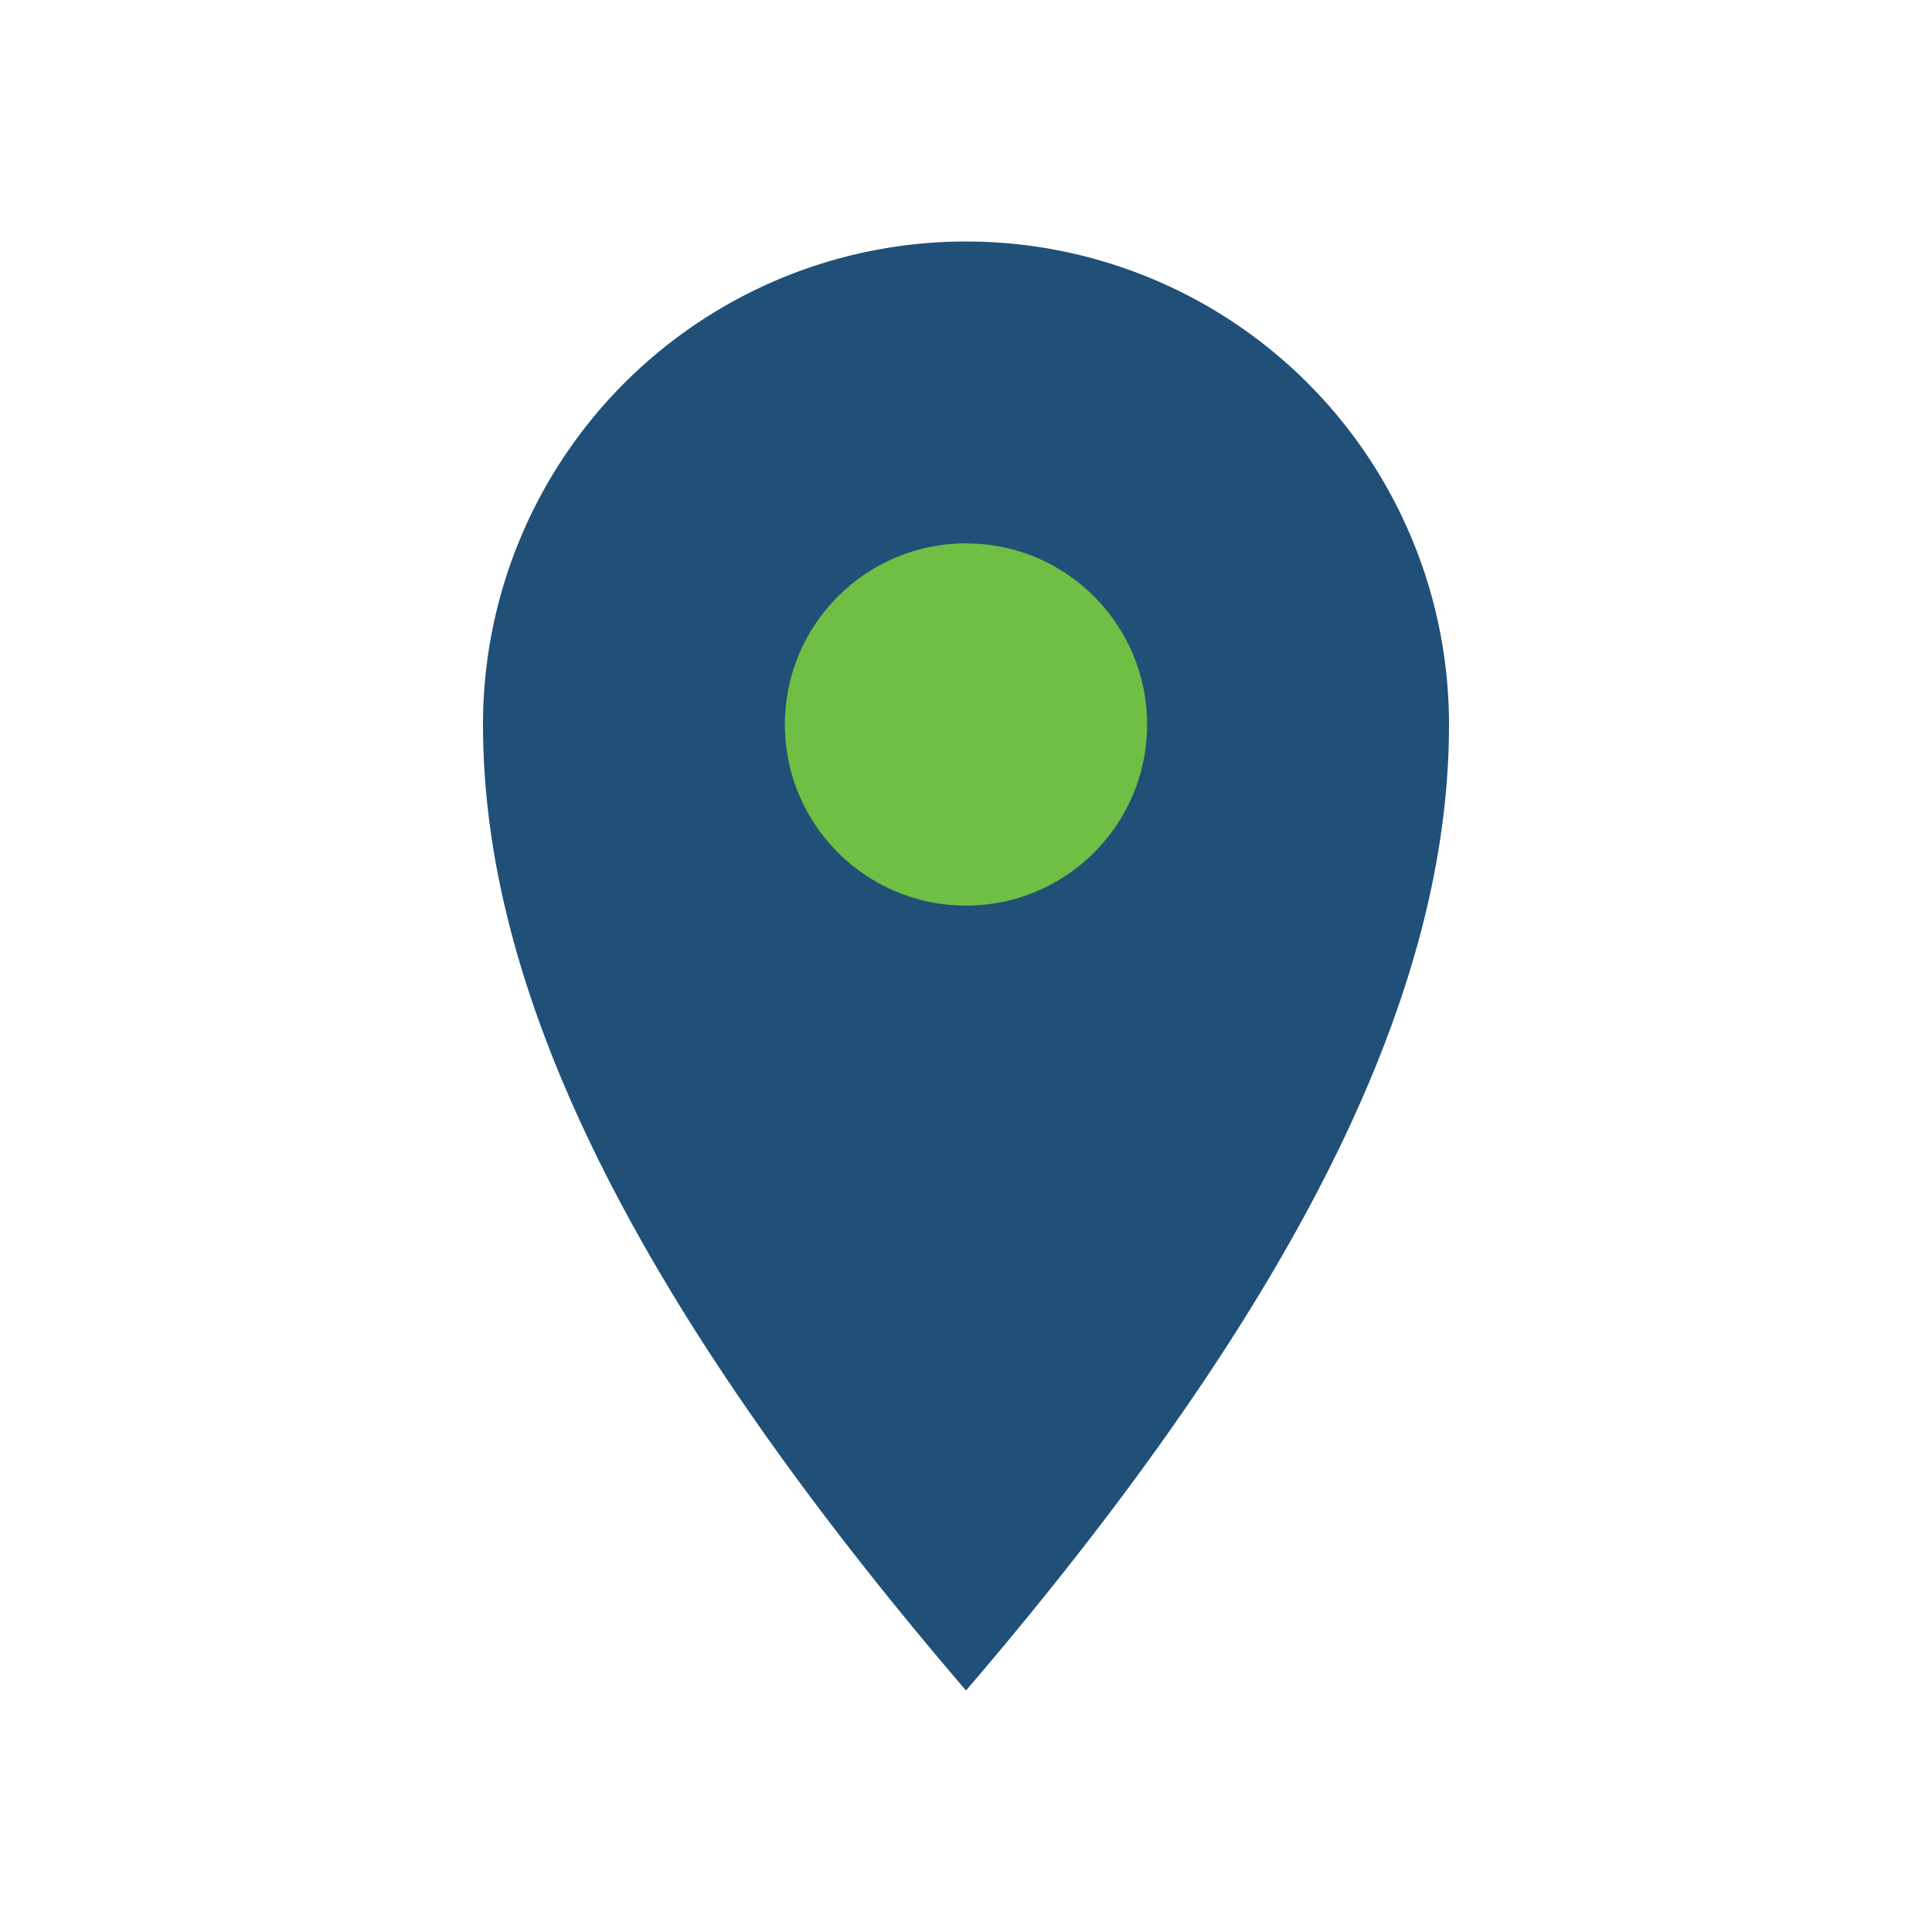 <?xml version="1.0" encoding="UTF-8"?>
<svg xmlns="http://www.w3.org/2000/svg" width="32" height="32" viewBox="0 0 32 32"><path d="M16 28c6-7 8-12 8-16a8 8 0 1 0-16 0c0 4 2 9 8 16z" fill="#205077"/><circle cx="16" cy="12" r="3" fill="#6EBF44"/></svg>